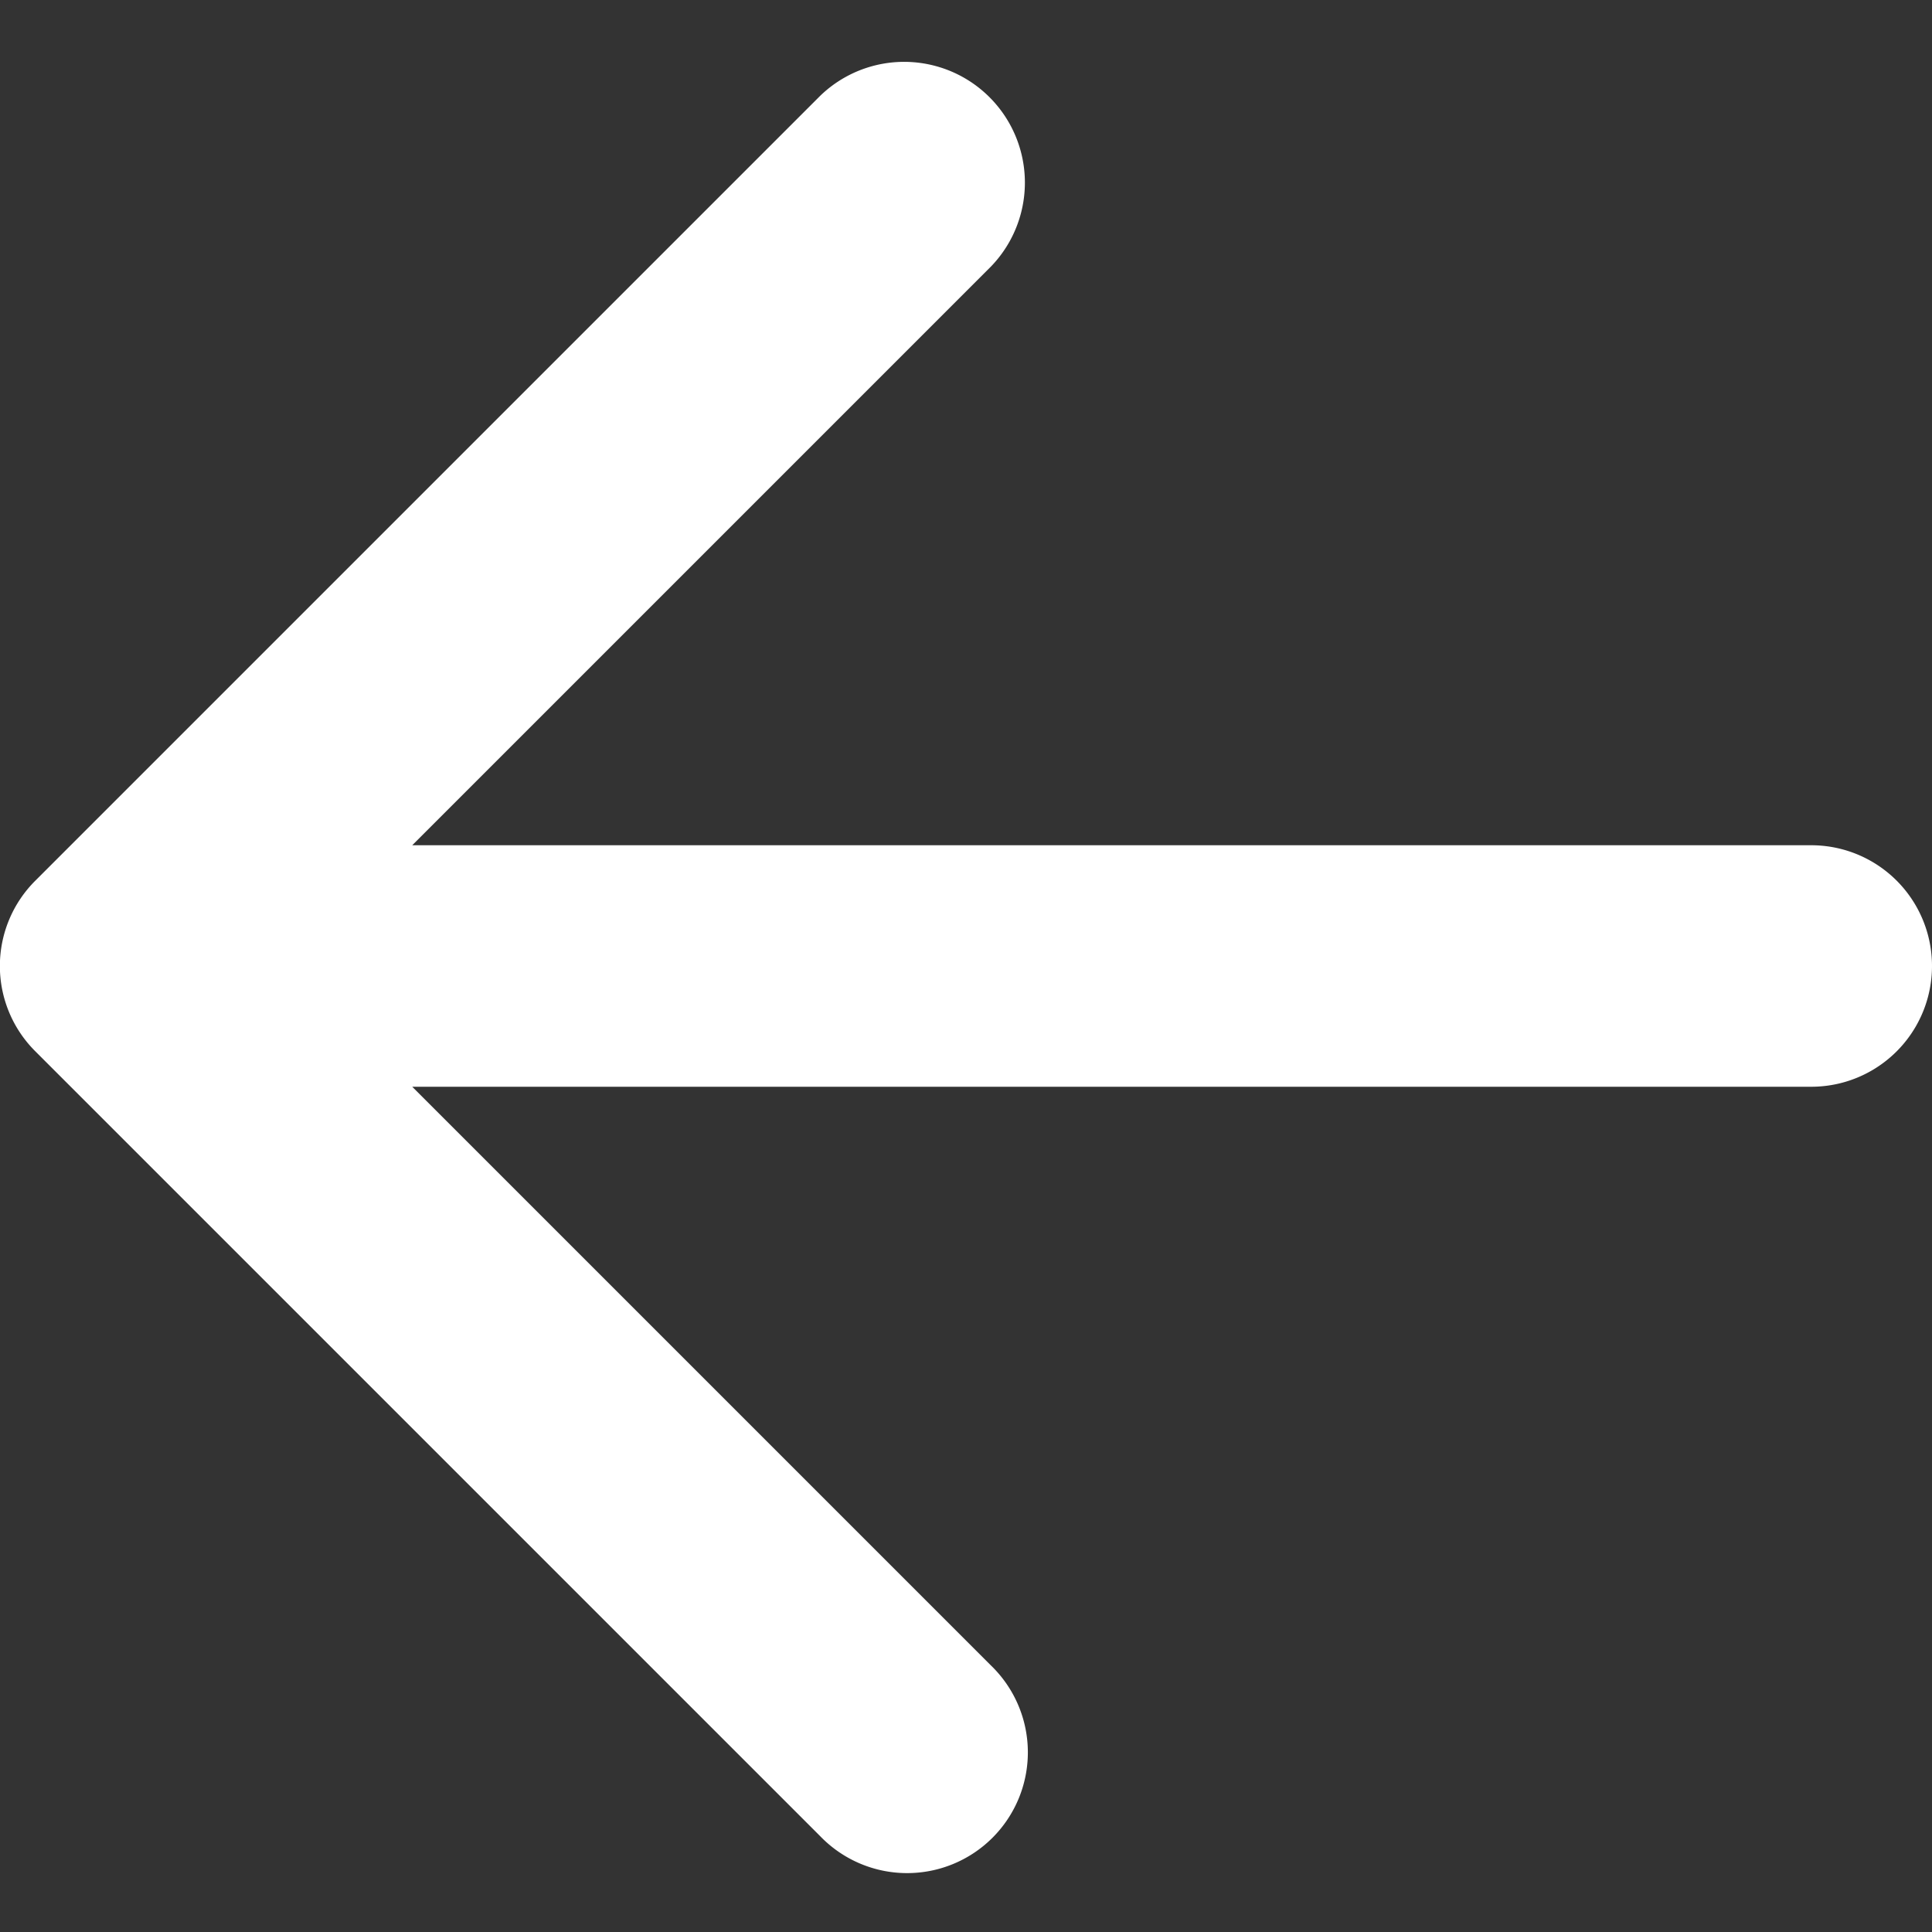 <svg width="16" height="16" xmlns="http://www.w3.org/2000/svg"><rect width="100%" height="100%" fill="#333333" stroke="none"/><g fill="none" fill-rule="evenodd"><path d="M-4-4h24v24H-4z"/><path d="M3.414 7l4.793-4.793A1 1 0 0 0 6.793.793l-6.5 6.5a.997.997 0 0 0 0 1.414l6.5 6.5a1 1 0 1 0 1.414-1.414L3.414 9H15a1 1 0 0 0 0-2H3.414z" fill-rule="nonzero" fill="#FFF"/></g></svg>